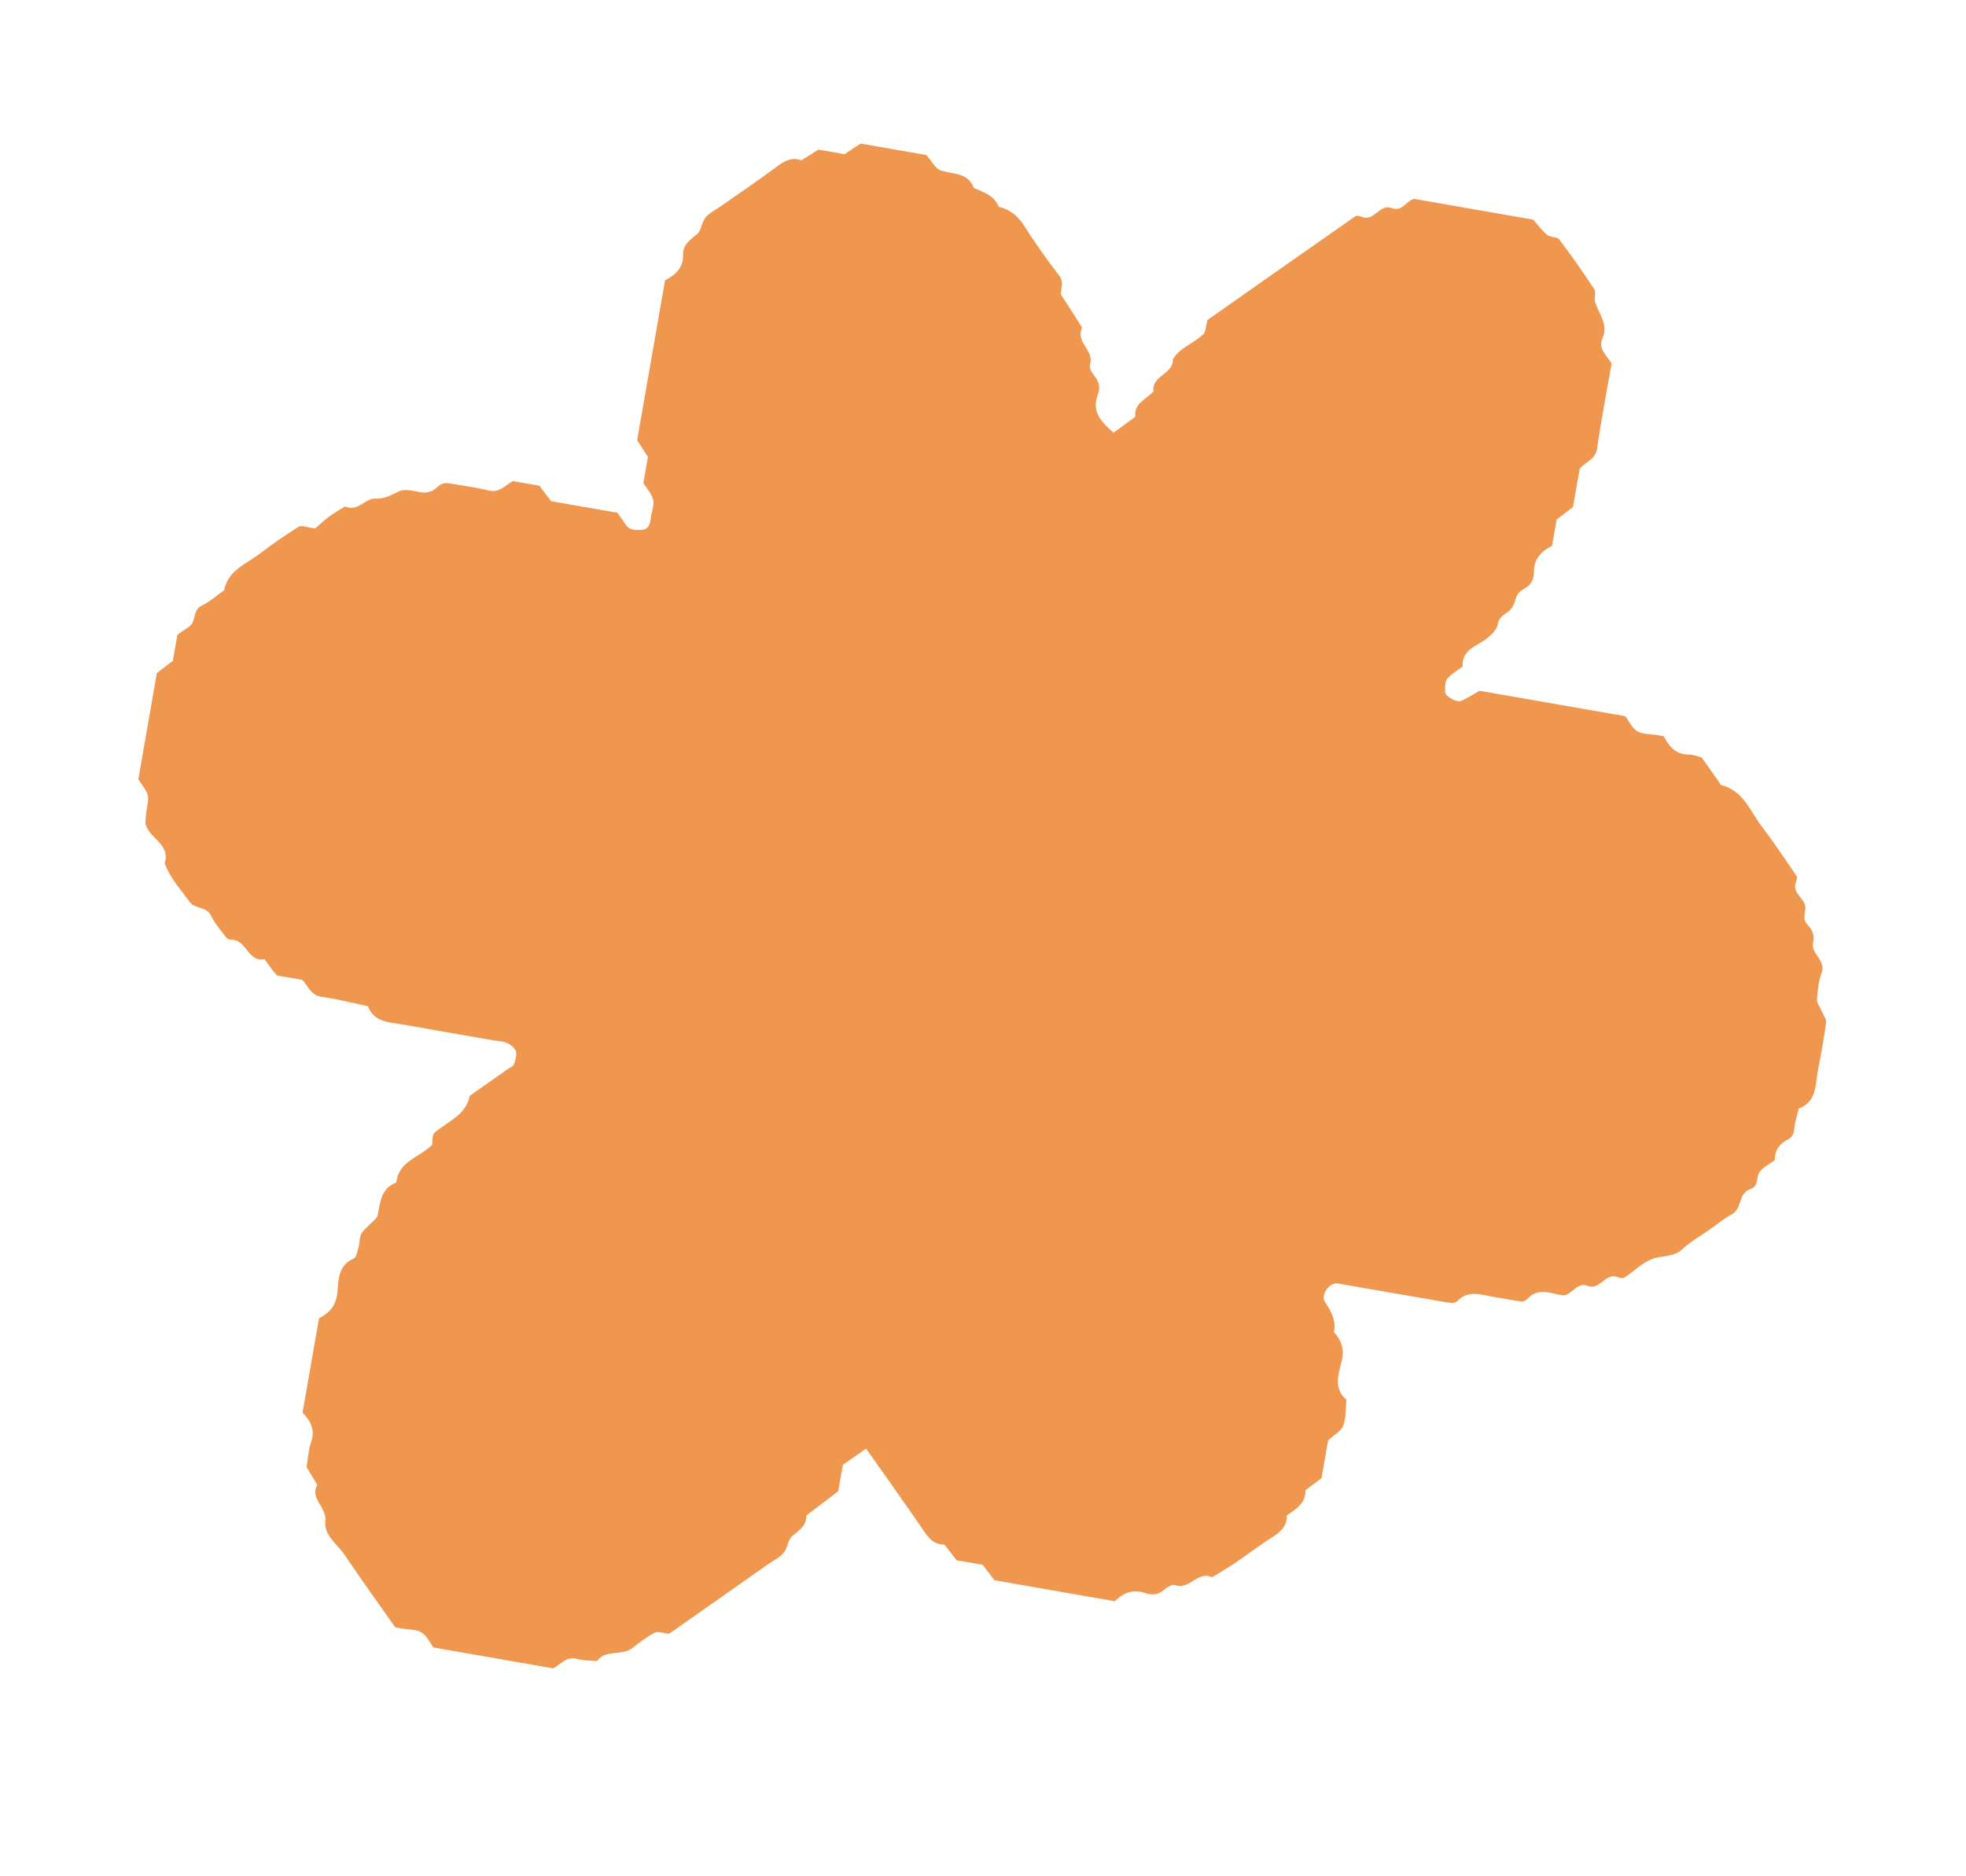 <svg width="153" height="146" viewBox="0 0 153 146" fill="none" xmlns="http://www.w3.org/2000/svg">
<path d="M74.469 121.471C74.132 121.047 73.813 120.636 73.493 120.229C72.699 120.243 72.289 119.74 71.876 119.14C70.408 116.996 68.899 114.88 67.402 112.756C66.748 113.215 66.176 113.618 65.591 114.028L65.235 116.068C65.083 116.183 64.953 116.293 64.813 116.395C64.127 116.92 63.438 117.439 62.752 117.964C62.769 118.774 62.171 119.117 61.644 119.578C61.307 119.875 61.293 120.512 60.987 120.869C60.655 121.258 60.147 121.494 59.719 121.795C57.144 123.605 54.57 125.415 52.071 127.171C51.617 127.128 51.205 126.954 50.949 127.087C50.33 127.406 49.77 127.846 49.218 128.278C48.401 128.917 47.149 128.353 46.456 129.298C45.948 129.245 45.417 129.264 44.933 129.129C44.106 128.893 43.667 129.517 43.054 129.862L33.725 128.234C33.45 127.861 33.22 127.318 32.807 127.069C32.389 126.813 31.794 126.851 31.272 126.76L30.765 126.672C29.447 124.797 28.109 122.954 26.841 121.058C26.273 120.213 25.191 119.491 25.324 118.438C25.462 117.325 24.093 116.68 24.687 115.571C24.419 115.128 24.151 114.69 23.856 114.197C23.966 113.567 24.004 112.853 24.226 112.196C24.554 111.217 24.094 110.533 23.545 109.96L24.829 102.601C25.662 102.193 26.155 101.604 26.251 100.615C26.349 99.622 26.302 98.492 27.526 97.965C27.741 97.87 27.814 97.391 27.904 97.076C27.998 96.743 27.969 96.357 28.114 96.052C28.25 95.766 28.545 95.559 28.765 95.318C28.985 95.072 29.343 94.855 29.396 94.58C29.586 93.548 29.664 92.49 30.849 92.037C31.009 90.37 32.644 90.102 33.623 89.115C33.673 88.829 33.609 88.351 33.813 88.174C34.814 87.293 36.248 86.842 36.553 85.296C37.56 84.589 38.561 83.885 39.567 83.178C39.712 83.076 39.933 83.003 39.981 82.869C40.094 82.544 40.242 82.159 40.158 81.86C40.083 81.588 39.759 81.323 39.483 81.189C39.179 81.039 38.802 81.049 38.457 80.989L34.31 80.266C33.275 80.085 32.238 79.894 31.202 79.723C30.174 79.559 29.09 79.522 28.634 78.321C27.449 78.073 26.27 77.761 25.07 77.602C24.227 77.491 24.004 76.817 23.545 76.275L21.57 75.931C21.426 75.769 21.304 75.651 21.206 75.517C20.996 75.237 20.797 74.948 20.593 74.664C19.305 74.921 19.203 73.208 18.096 73.152C17.935 73.144 17.713 73.106 17.625 72.999C17.2 72.442 16.731 71.899 16.424 71.276C16.064 70.544 15.161 70.746 14.784 70.229C14.076 69.258 13.238 68.355 12.816 67.195C13.321 65.669 11.502 65.245 11.316 64.045C11.345 63.705 11.354 63.361 11.411 63.031C11.621 61.89 11.632 61.882 10.763 60.669L12.208 52.389C12.606 52.083 13.016 51.768 13.45 51.438L13.803 49.413C14.11 49.198 14.391 48.983 14.687 48.796C15.298 48.41 14.957 47.483 15.714 47.128C16.339 46.836 16.871 46.345 17.444 45.942C17.74 44.39 19.154 43.906 20.213 43.101C21.191 42.358 22.192 41.649 23.234 41.003C23.462 40.86 23.899 41.059 24.536 41.134C24.764 40.935 25.137 40.569 25.552 40.256C25.966 39.947 26.416 39.696 26.856 39.417C27.83 39.882 28.425 38.772 29.195 38.81C29.975 38.85 30.465 38.509 31.082 38.231C31.49 38.048 32.084 38.192 32.574 38.293C33.128 38.405 33.593 38.329 33.995 37.947C34.28 37.677 34.571 37.555 34.92 37.616C35.955 37.797 37.008 37.925 38.025 38.178C38.857 38.385 39.294 37.801 39.909 37.446L41.977 37.807C42.254 38.17 42.568 38.585 42.884 39.011L48.046 39.912C48.249 40.201 48.465 40.477 48.651 40.779C48.984 41.314 49.528 41.282 50.013 41.235C50.395 41.195 50.582 40.852 50.62 40.488C50.636 40.313 50.671 40.141 50.711 39.971C50.959 38.897 50.976 38.885 50.068 37.605L50.423 35.57C50.131 35.118 49.852 34.684 49.584 34.267L51.757 21.814C52.57 21.402 53.185 20.845 53.158 19.835C53.137 19.029 53.721 18.674 54.253 18.214C54.593 17.923 54.604 17.28 54.91 16.922C55.242 16.533 55.75 16.297 56.178 15.996C57.613 14.988 59.064 14.002 60.474 12.959C61.063 12.524 61.622 12.2 62.364 12.482C62.803 12.208 63.242 11.934 63.698 11.644L65.723 11.997C66.17 11.704 66.604 11.425 66.978 11.175L72.1 12.069C72.503 12.525 72.771 13.11 73.188 13.254C74.135 13.587 75.322 13.388 75.781 14.625C76.538 14.97 77.38 15.204 77.727 16.097C78.595 16.299 79.2 16.785 79.69 17.556C80.534 18.886 81.451 20.178 82.41 21.427C82.817 21.949 82.57 22.404 82.556 22.919C82.732 23.188 82.931 23.477 83.113 23.767C83.485 24.345 83.854 24.932 84.22 25.509C83.641 26.616 85.202 27.274 84.821 28.38C84.739 28.615 84.982 29.027 85.183 29.271C85.551 29.721 85.634 30.207 85.44 30.706C84.902 32.105 85.775 32.887 86.662 33.681C87.226 33.272 87.789 32.863 88.349 32.447C88.237 31.372 89.223 31.077 89.766 30.466C89.596 29.229 91.328 29.135 91.273 27.968C91.832 27.03 92.92 26.733 93.644 26.011C93.853 25.804 93.837 25.375 93.958 24.914C97.735 22.258 101.6 19.542 105.473 16.837C105.582 16.765 105.822 16.812 105.969 16.873C106.94 17.296 107.35 15.824 108.314 16.201C109.127 16.515 109.474 15.576 110.069 15.482L119.314 17.095C119.731 17.558 120.032 17.987 120.424 18.299C120.669 18.494 121.18 18.415 121.344 18.637C122.297 19.895 123.203 21.19 124.069 22.508C124.226 22.744 124.05 23.17 124.134 23.479C124.395 24.423 125.204 25.229 124.703 26.35C124.355 27.127 124.999 27.625 125.421 28.287C125.046 30.435 124.612 32.664 124.29 34.912C124.165 35.779 123.412 35.906 122.934 36.493L122.414 39.468C121.993 39.79 121.577 40.109 121.144 40.439L120.786 42.489C119.958 42.897 119.391 43.473 119.378 44.476C119.37 44.988 119.239 45.477 118.695 45.773C118.414 45.927 118.08 46.189 118.006 46.465C117.861 46.978 117.713 47.414 117.229 47.715C116.962 47.882 116.643 48.166 116.595 48.442C116.496 49.009 116.168 49.317 115.759 49.657C114.999 50.291 113.747 50.514 113.828 51.878C113.418 52.193 112.941 52.454 112.619 52.845C112.432 53.071 112.463 53.508 112.464 53.848C112.468 54.204 113.355 54.709 113.722 54.55C114.188 54.352 114.62 54.062 115.143 53.768L126.492 55.748C126.762 56.115 126.993 56.658 127.401 56.907C127.818 57.162 128.414 57.124 128.936 57.215L129.473 57.309C129.89 58.087 130.4 58.745 131.432 58.732C131.763 58.729 132.097 58.878 132.433 58.957C132.937 59.675 133.442 60.392 133.946 61.109C135.656 61.52 136.185 63.109 137.093 64.308C138.046 65.566 138.924 66.877 139.812 68.184C139.884 68.293 139.808 68.528 139.755 68.686C139.472 69.52 140.379 69.877 140.486 70.515C140.566 70.99 140.208 71.502 140.663 71.977C141.019 72.349 141.239 72.778 141.099 73.373C140.898 74.236 142.134 74.716 141.766 75.718C141.526 76.366 141.451 77.089 141.406 77.782C141.385 78.077 141.64 78.386 141.765 78.692C141.889 78.998 142.148 79.317 142.109 79.6C141.952 80.816 141.731 82.026 141.491 83.228C141.26 84.375 141.433 85.741 139.981 86.294C139.863 86.797 139.701 87.291 139.643 87.799C139.594 88.191 139.52 88.503 139.186 88.668C138.508 89.007 138.11 89.511 138.121 90.294C137.711 90.609 137.191 90.853 136.918 91.257C136.652 91.647 136.874 92.351 136.241 92.545C135.255 92.845 135.598 94.078 134.781 94.514C134.165 94.843 133.627 95.307 133.05 95.709C132.332 96.213 131.551 96.65 130.915 97.24C130.218 97.89 129.332 97.7 128.586 97.991C127.791 98.299 127.142 98.967 126.408 99.448C126.294 99.52 126.057 99.484 125.916 99.418C124.94 98.989 124.535 100.467 123.57 100.09C122.748 99.769 122.407 100.71 121.695 100.829C120.749 100.725 119.706 100.132 118.823 101.145C118.729 101.251 118.513 101.324 118.369 101.304C117.675 101.209 116.985 101.063 116.293 100.957C115.291 100.798 114.267 100.35 113.363 101.314C113.207 101.48 112.715 101.394 112.395 101.338C109.629 100.871 106.867 100.379 104.103 99.901C103.482 99.793 102.742 100.78 103.111 101.337C103.602 102.078 103.997 102.776 103.808 103.687C104.45 104.368 104.634 105.121 104.389 106.058C104.131 107.043 103.793 108.106 104.778 108.948C104.71 109.626 104.766 110.352 104.537 110.967C104.382 111.391 103.836 111.672 103.357 112.116L102.845 115.052C102.412 115.378 102.003 115.687 101.593 116.001C101.621 117.031 100.845 117.465 100.149 117.962C100.165 118.747 99.721 119.197 99.087 119.599C98.054 120.257 97.08 121.01 96.062 121.696C95.498 122.079 94.896 122.416 94.315 122.777C93.213 122.229 92.559 123.795 91.444 123.377C91.225 123.293 90.802 123.565 90.563 123.772C90.109 124.164 89.612 124.164 89.118 123.997C88.183 123.681 87.433 123.967 86.758 124.636L77.385 123C77.112 122.643 76.799 122.228 76.482 121.802L74.458 121.449L74.469 121.471Z" fill="#F0974F"/>
</svg>
